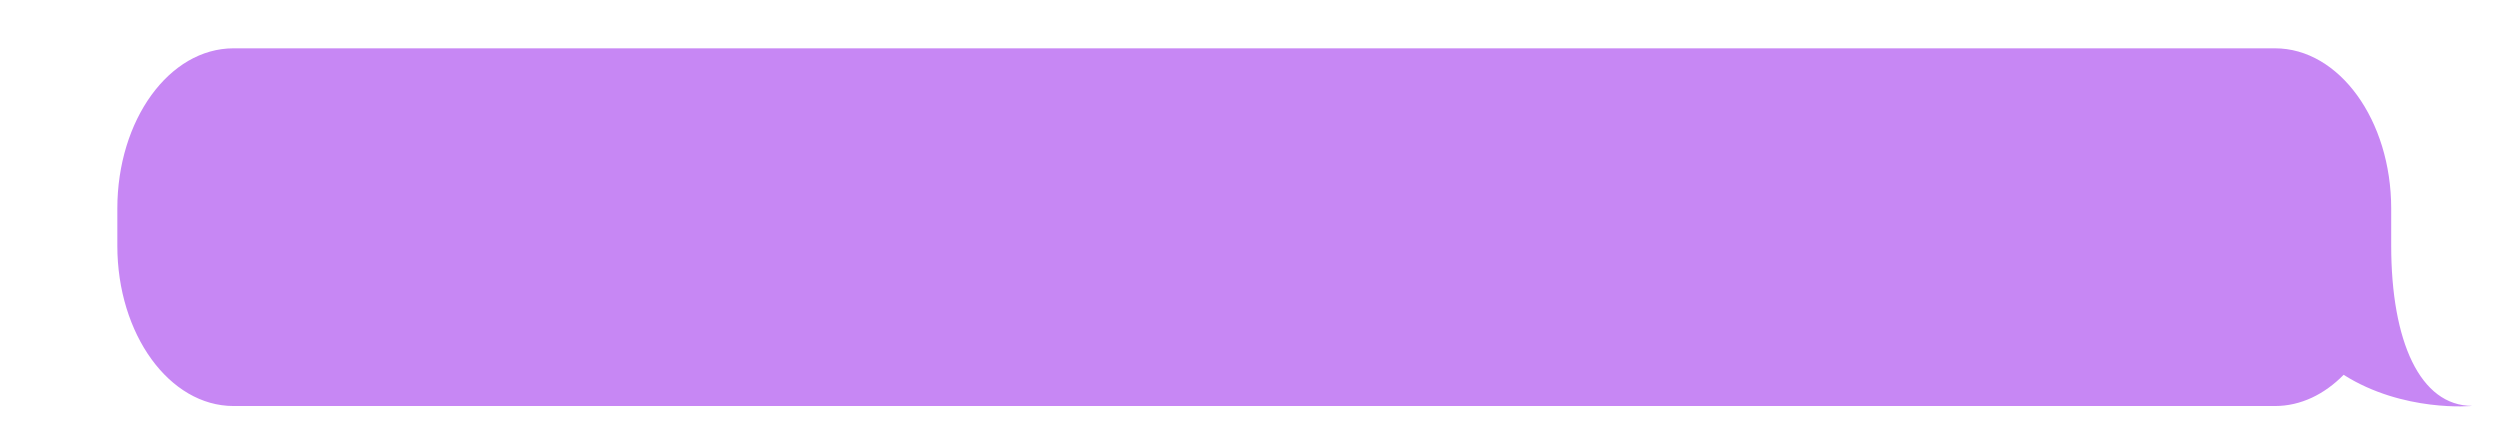 <?xml version="1.0" encoding="UTF-8"?> <svg xmlns="http://www.w3.org/2000/svg" id="Слой_1" data-name="Слой 1" viewBox="0 0 530.33 94.67"><defs><style>.cls-1{fill:#c787f4;}</style></defs><path class="cls-1" d="M497.16,79.51c-4.08,4.15-9.11,6.62-14.56,6.62H49.54c-13.61,0-24.65-15.23-24.65-34V44.25c0-18.79,11-34,24.65-34H482.6c13.61,0,24.65,15.24,24.65,34V52.1c0,20.33,6.13,34,17.19,34C524.44,86.13,509.79,87.51,497.16,79.51Z"></path></svg> 